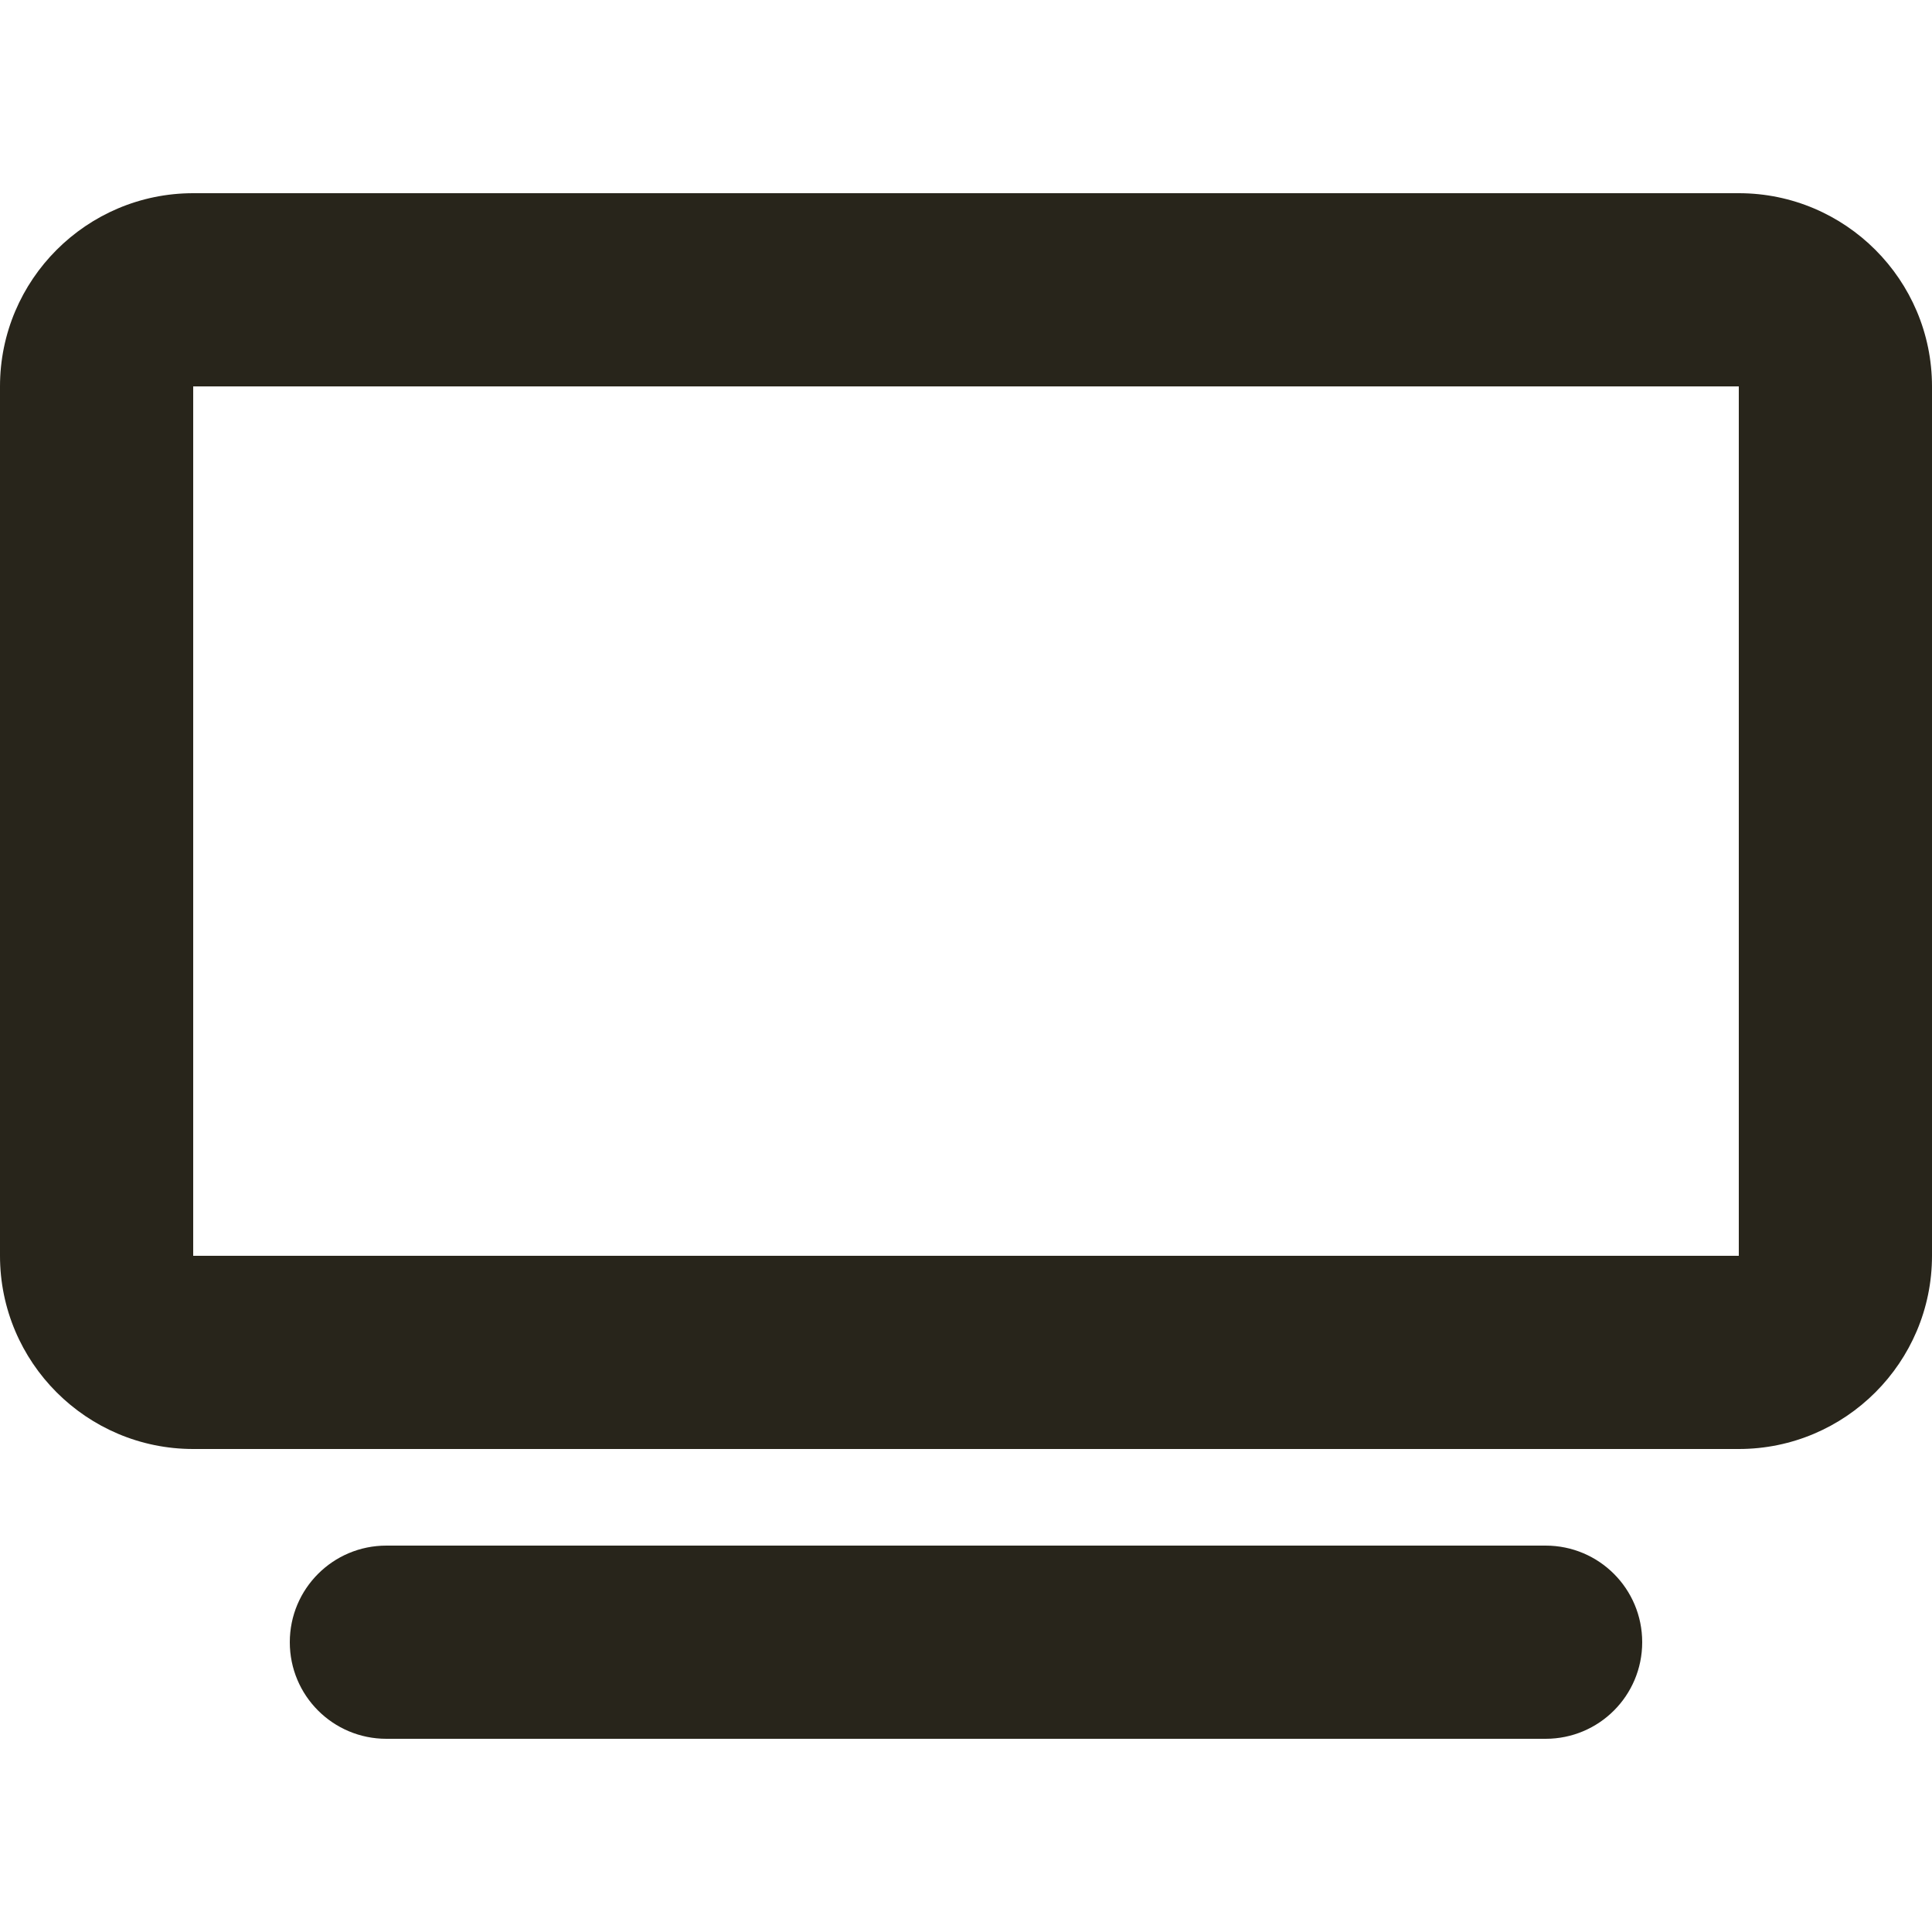 <svg stroke="currentColor" fill="currentColor" stroke-width="0" viewBox="0 0 640 512"
    color="#28251b" height="26" width="26" xmlns="http://www.w3.org/2000/svg"
    style="color: rgb(40, 37, 27);">
    <path
        d="M64 64l0 288 512 0 0-288L64 64zM0 64C0 28.7 28.7 0 64 0L576 0c35.3 0 64 28.7 64 64l0 288c0 35.3-28.7 64-64 64L64 416c-35.3 0-64-28.7-64-64L0 64zM128 448l384 0c17.7 0 32 14.3 32 32s-14.3 32-32 32l-384 0c-17.7 0-32-14.3-32-32s14.3-32 32-32z"></path>
</svg>